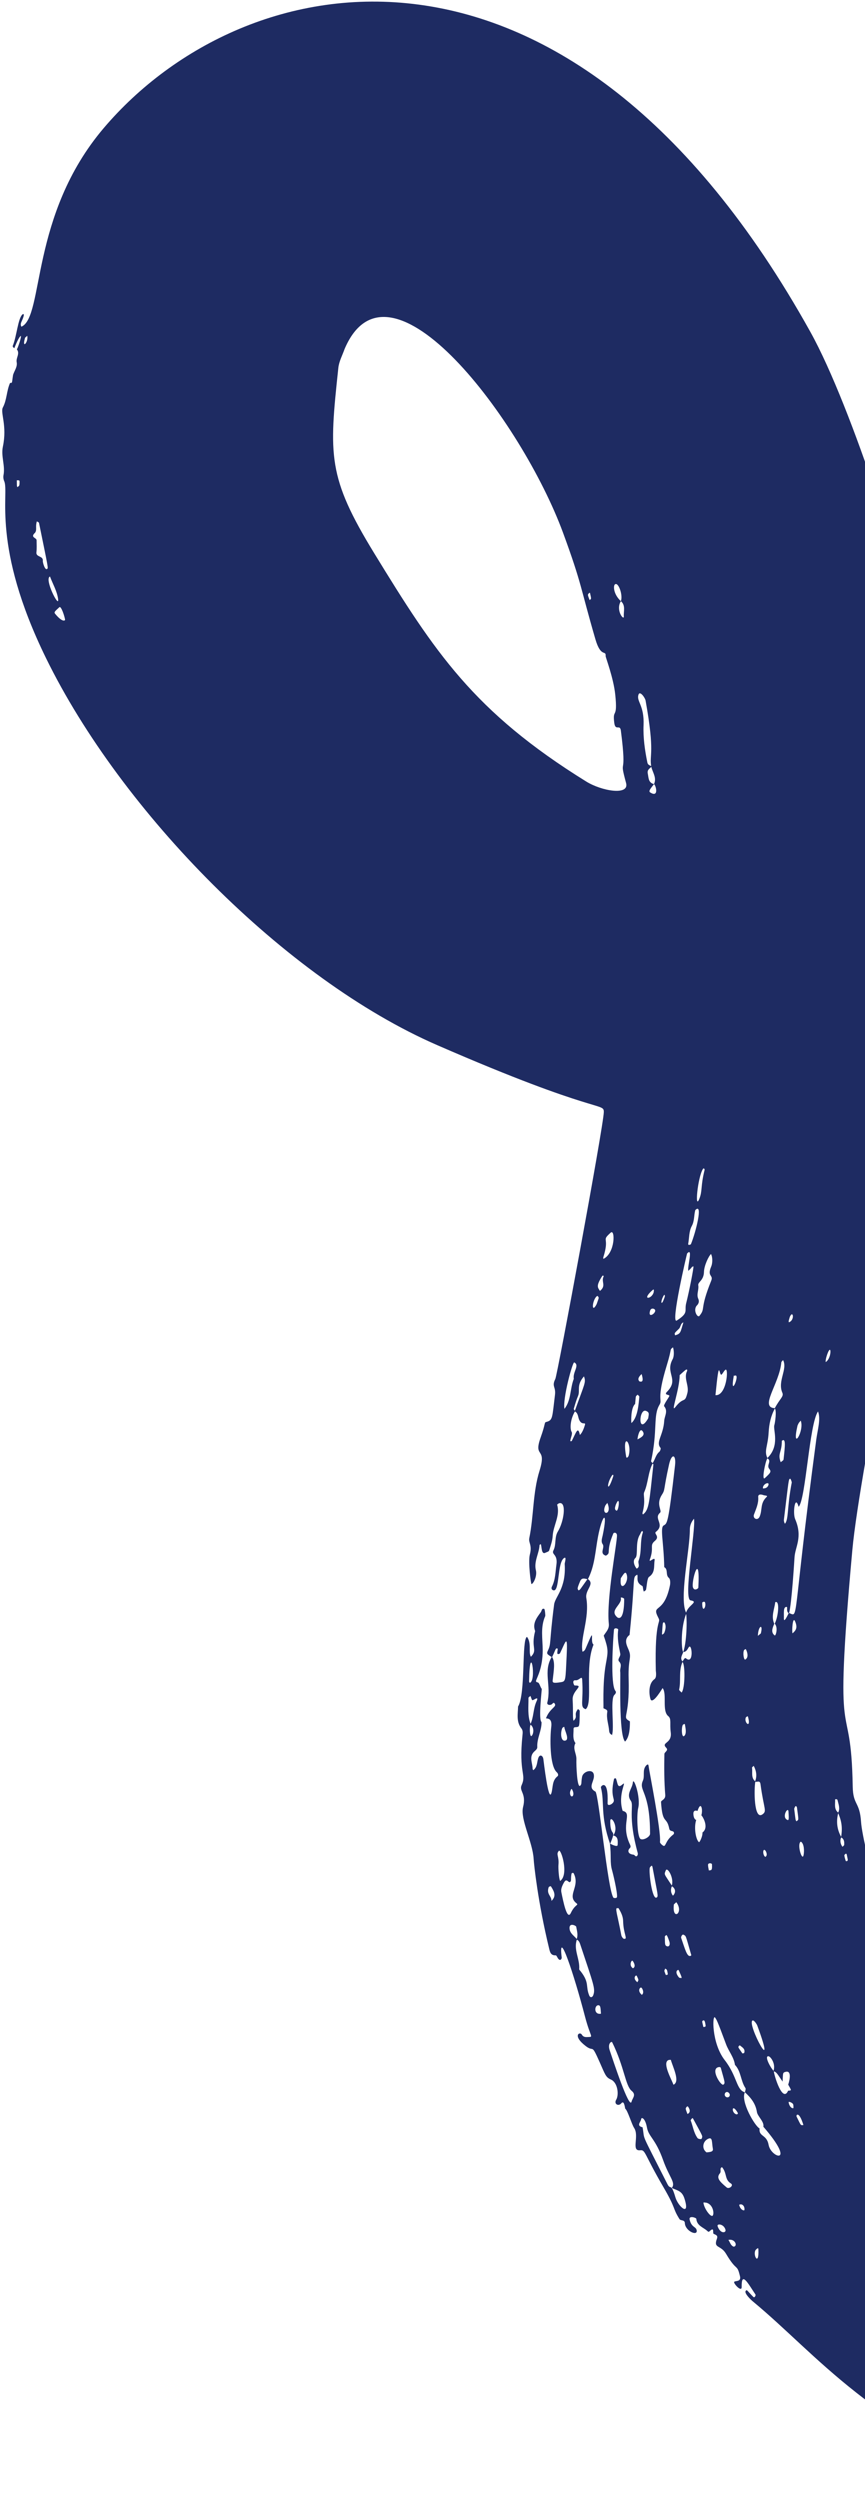 <svg width="346" height="1000" viewBox="0 0 346 1000" fill="none" xmlns="http://www.w3.org/2000/svg">
<path d="M218.371 687.311C219.988 683.083 222.847 682.801 221.857 681.367C221.366 680.652 221.033 681.544 220.61 681.753C219.689 682.207 218.721 681.784 218.915 681.018C220.664 674.119 217.098 668.549 220.757 662.63C222.221 664.704 221.465 668.366 221.07 672.083C220.96 673.086 221.35 673.326 224.406 672.827C226.378 672.503 226.168 672.107 226.662 662.288C227.12 653.108 226.279 656.581 223.99 661.29C223.913 661.451 222.886 661.976 222.919 661.113C222.937 660.514 223.166 659.435 223.045 659.403C222.178 659.129 222.469 659.375 220.828 662.852C218.812 661.665 218.566 661.447 219.113 660.298C220.59 657.215 219.595 657.571 221.645 641.754C222.057 638.594 226.521 635.34 225.877 625.527C225.849 625.131 226.744 622.499 225.677 623.142C222.825 624.862 223.953 636.793 221.349 636.093C220.545 635.874 220.492 635.148 220.752 634.64C222.185 631.848 222.157 628.774 222.577 625.78C223.159 621.544 220.472 621.898 221.378 620.118C222.592 617.735 221.69 614.913 223.163 612.531C225.511 608.743 226.75 600.668 223.775 601.229C223.429 601.297 222.83 601.741 222.863 601.87C224.149 606.287 221.31 610.122 221.077 614.33C220.973 616.309 220.26 618.275 219.651 620.198C219.516 620.614 218.654 620.813 218.119 621.081C216.437 621.931 216.747 618.256 216.285 617.611C216.126 617.737 215.828 617.854 215.821 617.986C215.649 621.4 213.488 624.506 214.359 628.095C214.913 630.368 213.395 633.434 212.606 633.596C212.354 633.645 211.194 624.658 211.935 621.817C212.955 617.937 211.323 617.122 211.717 615.206C213.547 606.29 213.071 597.02 215.818 588.235C218.871 578.461 213.193 583.5 216.275 574.903C218.294 569.273 217.648 568.975 218.47 568.759C221.19 568.072 220.841 567.108 221.986 557.964C222.416 554.532 220.567 554.676 222.135 551.535C222.948 549.909 241.381 450.544 241.519 444.881C241.622 440.802 239.448 446.156 174.867 418.022C114.169 391.583 48.535 324.815 18.403 263.229C-3.637 218.189 3.844 197.259 1.674 192.425C1.359 191.726 1.252 190.805 1.4 190.057C2.141 186.225 0.33 182.513 1.155 178.619C2.934 170.193 0.046 165.05 1.139 162.982C2.779 159.9 2.608 156.294 4.029 153.159C5.067 153.255 4.717 152.964 5.233 149.924C5.767 148.25 7.031 146.696 6.67 144.86C6.323 143.107 8.103 141.422 6.728 139.712C6.823 139.945 8.575 135.233 8.361 134.316C7.284 134.984 5.781 139.26 5.715 139.281C5.622 139.203 4.939 138.717 5.093 138.348C6.724 134.433 7.179 127.178 9.05 125.714C9.438 125.404 9.584 125.84 9.511 126.176C9.075 128.353 7.775 129.256 8.561 130.672C17.7 126.747 11.845 86.131 41.493 51.227C97.836 -15.121 227.386 -41.208 324.121 132.699C341.215 163.427 363.716 236.492 364.008 246.389C364.095 249.228 364.091 246.375 369.725 283.134C376.999 330.572 373.166 311.582 376.077 330.708C376.547 333.803 406.425 329.582 417.036 326.81C461.253 315.235 507.12 291.317 544.434 270.289C564.879 258.785 669.17 162.443 669.267 162.349C670.012 161.6 670.071 162.52 670.263 163.005C670.974 164.784 671.137 162.155 674.241 160.27C675.119 159.731 675.997 159.933 676.146 161.353C676.308 162.904 677.827 162.006 678.168 162.966C678.522 163.961 679.614 166.005 680.398 165.302C683.251 162.773 685.219 165.644 687.483 166.491C687.773 166.603 687.844 167.586 687.836 168.16C687.815 171.05 690.92 167.914 694.597 172.827C697.695 176.959 703.219 176.814 707.76 182.029C709.199 183.679 712.874 183.332 716.262 188.567C717.011 189.727 718.321 190.022 719.321 190.738C720.175 191.344 720.397 192.842 720.899 193.947C721.565 195.419 721.981 192.78 723.866 194.076C745.473 208.964 741.805 209.362 744.452 210.445C753.785 214.248 747.2 214.884 756.606 218.746C759.514 219.938 757.939 221.709 759.784 222.776C761.55 223.801 761.686 224.86 755.088 234.784C713.681 297.032 700.213 304.72 682.867 323.678C640.096 370.429 609.546 384.897 601.116 391.554C590.715 399.778 468.472 450.252 399.874 457.523C369.601 460.731 370.47 454.236 368.984 464.75C368.082 471.116 343.892 587.391 340.934 620.021C333.123 706.178 340.414 674.921 341.089 714.602C341.217 722.167 343.898 720.511 344.427 728.753C344.74 733.728 348.61 749.95 350.22 752.249C351.836 754.56 351.64 760.825 352.808 762.13C354.963 764.53 354.817 767.812 356.368 770.393C358.002 773.097 356.836 775.134 357.744 776.187C359.979 778.765 366.364 795.323 366.919 796.623C367.977 799.116 370.721 802.898 371.542 805.175C376.648 819.447 387.388 828.093 394.832 839.063C421.838 878.833 471.771 911.322 467.667 913.436C466.406 914.085 464.928 914.423 465.565 916.451C466.432 919.239 460.496 917.372 460.637 919.088C461.083 924.782 461.589 926.823 458.869 926.816C456.572 926.812 459.44 930.618 456.859 930.833C455.774 930.92 454.798 930.976 454.516 932.206C453.955 934.592 450.971 935.728 451.269 938.568C451.348 939.303 446.787 939.444 448.597 942.972C448.78 943.318 448.976 944.026 448.854 944.11C444.329 947.281 450.991 952.811 440.457 953.343C439.829 953.37 438.382 952.295 438.581 952.003C439.75 950.352 441.331 950.76 440.786 949.782C439.439 947.381 437.217 950.914 435.54 950.437C435.565 950.977 435.382 951.738 435.66 952.018C439.884 956.147 441.322 955.283 440.92 958.602C440.2 964.485 437.056 962.866 436.752 967.497C436.651 969.054 435.705 970.586 434.022 971.3C432.455 971.967 432.813 974.687 430.462 974.603C429.78 974.579 427.849 980.111 427.925 981.222C428.037 982.915 426.233 981.566 425.809 982.468C424.982 984.223 424.298 986.095 422.854 987.574C421.608 988.856 422.021 993.891 419.819 993.427C418.704 993.193 418.137 991.252 418.093 990.55C417.964 988.599 416.395 989.823 416.006 989.95C415.351 990.159 415.066 991.513 414.035 990.593C413.15 989.809 411.888 989.236 412.533 987.665C413.022 986.491 412.472 985.386 413.001 984.855C413.698 984.154 417.255 984.99 416.258 982.697C415.468 980.875 413.614 981.354 412.758 982.115C410.552 984.085 403.772 984.034 405.945 980.711C406.133 980.423 406.136 980.001 406.218 979.64C403.54 979.767 405.438 979.296 402.345 982.495C401.94 982.914 401.759 983.185 402.308 983.414C404.963 984.501 406.304 987.515 409.278 988.158C409.597 988.223 409.829 988.705 410.095 988.989C407.37 989.183 407.18 988.044 405.608 988.632C404.618 988.999 404.3 989.416 405.035 990.329C405.64 991.072 406.085 992.057 407.407 991.77C407.914 991.663 408.873 991.831 409.018 992.152C410.798 996.053 414.531 990.973 414.967 993.967C415.564 998.097 419.94 994.084 418.792 997.737C418.284 999.374 417.329 999.217 415.919 998.63C346.839 969.959 327.429 942.273 301.135 920.51C300.24 919.772 297.537 917.162 298.301 916.276C298.839 915.653 298.779 916.168 301.3 918.682C301.89 919.275 302.362 918.027 302.198 917.775C299.177 913.251 296.549 908.246 296.673 914.712C296.709 916.933 293.656 913.686 293.642 912.843C293.631 912.038 296.601 912.968 296 910.464C294.722 905.174 294.885 909.007 290.406 901.449C288.254 897.817 285.283 899.43 286.763 895.462C287.254 894.145 286.411 893.929 285.469 893.488C284.922 893.231 285.966 890.402 283.807 892.468C283.407 892.85 283.193 892.578 282.816 892.238C281.21 890.827 278.756 890.229 278.529 887.495C278.491 886.988 275.466 886.074 275.844 887.753C276.593 891.08 278.507 890.481 278.693 892.205C278.94 894.475 274.068 892.339 273.939 889.184C273.881 887.754 272.26 888.321 271.795 887.588C268.814 882.831 270.7 883.915 265.22 874.534C257.58 861.449 258.224 859.811 256.083 860.055C252.286 860.486 255.829 854.431 253.648 851.124C252.675 849.65 251.045 844.049 250.086 843.418C249.843 842.2 249.542 840.062 248.518 841.272C247.361 842.639 245.456 841.556 246.484 839.828C247.666 837.845 247.092 832.944 244.359 831.767C242.263 830.865 242.054 829.728 239.862 824.808C236.358 816.963 237.767 821.017 234.34 818.414C228.766 814.175 231.927 812.43 232.725 813.793C233.366 814.888 234.3 814.815 235.292 814.766C237.523 814.675 236.175 814.932 233.971 806.463C229.524 789.432 223.172 770.509 224.695 783.037C224.728 783.282 224.25 784.566 223.337 783.502C222.943 783.039 222.601 782.059 222.293 782.084C220.303 782.218 219.982 780.727 219.671 779.441C215.147 760.818 213.58 745.671 213.457 743.52C213.07 736.761 208.016 727.558 209.221 722.82C210.636 717.276 207.54 716.419 208.646 714.019C210.675 709.587 207.407 709.42 208.984 694.138C209.091 693.075 209.223 692.157 208.535 691.292C206.449 688.632 207.154 685.555 207.225 682.57C210.336 677.481 208.588 655.45 210.811 654.71C212.73 657.33 211.263 660.782 212.36 662.675C215.191 659.781 212.258 659.271 214.056 652.393C212.909 649.305 214.669 647.091 216.318 644.841C216.715 644.304 216.669 643.167 217.697 643.518C217.949 643.604 218.199 646.145 218.097 646.391C216.092 650.833 217.088 655.553 217.085 660.108C217.076 667.125 214.85 670.849 214.456 672.119C214.181 672.987 215.167 672.791 215.432 673.123C215.986 673.826 216.154 674.83 216.711 675.525C216.786 675.623 215.295 687.859 216.62 688.787C216.7 692.22 214.713 695.302 214.915 698.766C214.965 699.616 214.178 700.097 213.6 700.675C211.541 702.754 213.047 705.211 213.045 707.502C213.045 707.686 213.221 707.865 213.312 708.038C214.943 706.849 214.741 704.886 215.289 703.247C215.871 701.505 217.12 702.132 217.34 703.543C217.48 704.429 219.385 721.422 220.593 717.091C221.227 714.831 220.784 712.201 223.006 710.469C223.493 710.084 223.187 709.273 222.721 708.867C219.776 706.262 220 694.712 220.493 690.805C220.943 687.256 219.146 687.412 218.386 687.298L218.371 687.311ZM374.023 969.316C374.284 971.736 376.797 971.156 378.025 972.294C378.11 972.367 378.412 972.243 378.585 972.151C379.61 971.606 375.089 969.828 374.994 969.779C373.501 969.022 373.742 970.037 374.238 968.269C374.609 966.941 372.576 966.094 372.187 967.559C371.871 968.756 372.971 968.955 374.015 969.313L374.023 969.316ZM280.518 726.132C281.262 723.977 280.414 719.964 279.002 724.345C278.027 723.938 277.367 724.367 277.36 725.307C277.347 727.739 278.559 728.041 278.494 727.918C277.409 731.193 278.468 736.084 279.602 736.826C279.819 736.974 281.084 734.564 280.99 732.964C284.049 730.656 280.354 725.486 280.526 726.136L280.518 726.132ZM244.03 737.537C239.995 725.888 241.933 720.985 240.361 714.946C240.205 714.351 243.437 711.095 243.036 721.223C242.985 722.454 244.347 721.817 244.788 721.452C246.88 719.685 243.737 719.541 245.611 711.557C245.657 711.355 246.28 711.037 246.453 711.523C247.109 713.434 247.021 715.468 248.932 713.769C251.126 711.804 246.907 717.404 249.064 724.303C253.178 725.256 248.141 729.542 251.916 737.588C252.168 738.116 252.471 738.705 251.91 739.242C250.983 740.127 251.08 741.602 253.429 741.83C253.918 741.879 254.192 742.908 254.862 742.292C255.095 742.081 255.195 741.516 255.101 741.188C250.949 726.08 253.735 722.233 252.305 720.241C250.367 717.527 252.906 715.406 253.131 712.996C253.378 710.325 256.373 718.883 255.28 723.214C254.654 725.708 254.847 734.803 256.249 735.57C257.354 736.174 260.024 734.706 260.023 733.463C260.016 716.164 255.307 716.407 257.162 712.21C257.972 710.381 256.926 708.135 258.287 706.371C258.729 705.794 259.325 705.426 259.414 706.205C259.66 708.339 264.488 732.329 263.996 736.718C263.949 737.131 264.571 737.738 265.012 738.065C266.506 739.189 265.741 736.501 269.316 733.763C269.751 733.434 269.753 732.597 268.905 732.416C268.287 732.284 267.842 732.128 267.698 731.413C266.65 726.238 265.003 730.03 264.411 720.807C264.356 719.994 266.273 719.917 266.097 717.869C265.668 712.712 265.643 706.701 265.759 701.529C265.775 700.775 267.527 700.148 266.504 699.095C264.25 696.769 268.906 697.554 268.291 692.867C267.831 689.353 268.665 687.514 267.291 686.402C264.699 684.311 266.884 677.382 265.034 675.196C264.941 675.282 261.4 681.424 260.319 679.886C259.993 679.422 258.712 673.861 261.776 671.632C262.793 670.901 262.334 668.494 262.324 668.24C261.811 647.079 264.527 649.357 263.377 647.153C260.306 641.27 265.573 646.085 267.993 634.043C268.18 633.11 268.133 631.607 267.559 631.137C266.096 629.94 267.383 627.751 265.695 626.816C265.516 616.995 263.937 611.041 265.461 610.154C266.885 609.322 267.306 609.767 270.014 586.115C270.516 581.702 268.656 581.11 267.621 585.763C265.245 596.407 266.194 595.628 264.695 597.979C262.277 601.797 264.983 604.215 263.999 605.076C261.279 607.448 266.167 609.706 262.356 612.712C261.426 613.442 264.099 614.508 261.98 616.292C259.654 618.251 261.748 618.719 259.961 623.724C259.319 625.517 262.135 622.222 261.842 624.103C261.486 626.411 262.162 629.013 259.619 630.708C258.808 631.246 258.717 634.743 258.399 635.853C258.308 636.162 257.832 636.358 257.526 636.607C257.047 635.357 257.286 634.551 256.893 634.34C254.08 632.849 255.38 630.839 254.896 629.828C252.796 631.014 254.26 630.247 251.829 653.927C249.654 655.544 250.477 657.679 251.258 659.429C252.962 663.26 251.193 662.725 251.452 671.385C251.952 687.706 248.488 686.416 251.964 688.51C251.982 690.983 251.864 694.728 250.029 696.593C247.4 693.966 248.279 669.649 248.096 668.725C247.829 667.381 248.971 665.979 247.714 664.656C246.702 663.598 248.349 662.647 248.097 661.406C247.477 658.277 246.822 655.115 247.281 651.868C247.351 651.329 245.682 650.856 245.581 651.93C245.264 655.323 244.005 673.742 246.186 676.356C246.637 676.891 246.164 677.541 245.731 677.957C243.999 679.644 245.862 691.611 244.767 694.053C245.503 693.811 243.794 694.216 243.647 692.238C243.463 689.725 242.458 687.313 242.917 684.711C243.073 683.804 241.989 683.612 241.342 683.227C241.57 683.88 240.866 673.609 242.343 665.518C243.271 660.474 243.4 659.795 241.49 654.222C242.366 652.719 243.764 651.626 243.526 649.427C242.474 639.58 246.939 616.651 246.786 614.064C246.717 612.889 245.54 612.851 245.321 613.376C242.155 620.975 244.676 620.928 242.349 622.241C239.579 621.385 242.071 619.052 241.061 617.62C240.317 616.568 240.823 615.306 241.079 614.093C243.261 603.638 240.901 605.679 239.196 614.686C238.111 620.407 237.926 626.368 235.133 631.686C233.978 631.455 232.719 630.854 232.052 632.454C230.632 635.839 231.066 635.375 231.38 636.122C232.13 635.799 231.643 636.299 235.056 631.5C238.173 633.579 233.976 635.779 234.531 639.178C235.878 647.396 231.984 655.057 232.987 660.638C233.848 660.418 234.116 659.683 234.415 658.989C238.465 649.36 235.754 656.744 237.423 657.796C233.744 666.809 237.305 681.256 234.28 683.645C231.774 682.803 233.47 680.832 232.869 671.77C232.75 670.025 231.643 672.242 230.223 672.073C228.621 671.878 229.562 674.167 229.892 674.16C233.939 674.074 228.843 676.054 229.059 679.852C229.327 684.634 228.995 687.163 229.425 688.277C231.419 686.286 229.212 686.088 231.208 683.559C231.452 683.805 231.895 684.057 231.9 684.3C231.838 690.727 231.781 690.588 230.716 690.789C230.154 690.892 229.39 690.67 229.418 691.596C229.468 693.553 228.912 695.604 230.298 697.356L230.223 697.142C228.929 699.348 230.644 701.42 230.565 703.641C230.467 706.162 230.846 715.71 232.15 714.173C232.806 713.406 232.362 713.25 232.828 710.699C233.226 708.544 236.851 707.416 237.465 709.521C238.262 712.203 234.699 714.773 238.156 716.589C239.474 717.283 243.108 756.232 245.378 759.027C245.543 759.23 246.741 759.335 246.806 758.717C247.022 756.813 245.078 748.896 244.874 748.232C243.874 744.975 244.594 742.232 243.96 737.383C244.325 737.545 246.972 738.995 247.053 737.969C247.225 735.71 247.019 734.565 245.297 734.126C247.831 730.771 244.091 725.524 244.1 728.504C244.12 735.427 246.861 730.743 244.031 737.557L244.03 737.537ZM315.28 833.814C316.012 831.596 316.566 828.119 314.306 828.67C312.987 828.997 313.243 829.19 313.038 832.591C310.922 829.543 310.694 828.774 309.354 828.436C310.459 825.507 308.179 822.39 307.294 822.435C305.695 822.511 308.355 827.279 309.513 828.377C309.632 830.055 313.023 841.33 315.246 836.227C316.886 836.169 316.5 836.056 315.28 833.814ZM248.358 240.457C249.274 237.959 247.274 232.532 245.938 233.776C245.264 234.401 245.396 237.73 248.358 240.457C246.101 244.072 249.646 248.448 249.524 246.548C249.389 244.47 250.33 242.165 248.358 240.457ZM268.639 754.408C269.83 751.389 266.955 746.493 266.31 748.131C265.587 749.959 265.56 749.263 268.833 754.335C268.19 755.579 268.22 757.007 269.18 758.236C270.671 756.69 269.962 755.114 268.643 754.4L268.639 754.408ZM336.438 734.882C337.031 731.103 336.715 728.516 335.23 725.085C336.149 723.339 335.394 721.667 334.999 719.981C334.882 719.479 334.04 719.629 334.045 719.756C334.135 721.595 333.509 723.626 335.322 725.046C334.414 728.472 334.762 731.747 336.542 734.839C335.873 736.053 336.148 737.563 336.984 738.673C337.225 738.417 337.655 738.172 337.675 737.892C337.765 736.706 337.662 735.546 336.426 734.887L336.438 734.882ZM261.598 313.631C262.806 311.033 260.985 308.916 260.495 306.583C259.66 301.545 262.079 301.581 258.235 280.217C258.029 279.071 255.976 276.174 255.411 277.807C254.453 280.567 257.761 281.955 257.426 290.03C257.222 295.069 257.94 300.087 258.956 305.037C259.153 305.995 260.008 306.159 260.694 306.522C260.016 307.386 258.78 307.766 259.111 309.397C259.476 311.176 259.318 313.056 261.598 313.631C260.464 315.152 259.229 316.409 260.065 316.941C263.555 319.185 262.502 314.325 261.598 313.631ZM309.895 649.424C311.231 646.725 311.828 641.253 310.609 640.784C310.461 640.722 310.116 640.79 310.11 640.826C309.742 643.697 308.367 646.533 309.719 649.476C308.914 651.269 308.309 652.952 309.883 654.138C310.278 654.437 311.354 651.024 309.887 649.42L309.895 649.424ZM713.927 207.655C712.07 207.517 711.443 210.405 711.113 212.213C710.963 213.036 713.174 209.576 713.853 207.509C714.541 207.612 715.019 207.272 715.319 206.713C719.613 198.833 720.001 199.958 720.558 196.521C719.046 197.769 714.977 203.749 713.922 207.643L713.927 207.655ZM273.065 664.626C271.382 668.181 272.47 672.102 271.659 675.78C271.585 676.096 272.288 676.581 272.638 676.987C274.088 675.308 274.118 665.401 272.918 664.68C273.348 664.108 273.867 662.841 274.391 663.29C277.664 666.08 276.788 656.662 275.44 658.951C274.944 659.794 274.491 660.742 273.299 660.765C274.972 655.895 274.77 645.737 274.372 645.331C275.028 641.954 279.77 640.733 276.215 640.099C273.269 639.574 278.329 611.962 277.606 607.442C276.378 608.866 275.936 610.387 275.943 611.757C275.968 620.031 271.485 639.977 274.566 645.257C272.122 651.144 272.564 660.15 273.302 660.756C272.903 662.015 271.85 663.272 273.069 664.617L273.065 664.626ZM212.118 689.733C213.543 686.821 213.223 683.481 214.618 680.479C215.603 678.347 213.902 679.728 213.25 679.976C212.679 680.191 212.781 679.81 212.177 678.326C211.901 678.596 211.386 678.863 211.389 679.133C211.436 682.668 210.936 686.245 212.293 689.661C211.66 690.948 211.945 694.697 212.548 694.381C213.275 694 214.041 691.121 212.11 689.729L212.118 689.733ZM230.041 564.422C227.885 568.05 228.039 571.764 228.636 572.687C229.104 573.412 228.329 574.948 228.142 576.112C228.042 576.745 228.667 576.446 228.779 576.223C230.444 572.92 231.197 570.258 231.955 573.935C233.06 572.99 233.797 570.552 233.964 569.967C234.357 568.561 232.893 570.252 231.752 568.072C231.125 566.877 231.37 565.226 229.87 564.485C233.949 553.058 234.473 552.978 233.587 550.509C230.44 554.138 232.149 556.199 231.225 558.347C230.518 559.998 230.024 561.737 229.517 563.462C229.443 563.71 229.856 564.104 230.041 564.422ZM305.343 850.62C305.779 848.674 303.02 846.475 302.768 844.771C302.259 841.4 300.352 839.026 297.971 836.868C298.067 836.292 298.416 835.522 298.169 835.169C296.242 832.315 296.461 828.486 293.979 825.901C293.566 822.83 291.466 820.482 290.43 817.681C286.688 807.57 286.669 807.985 286.087 807.05C284.898 805.148 284.526 817.099 289.887 823.994C294.965 830.531 294.467 835.928 297.959 836.873C296.123 840.519 302.044 850.527 303.835 851.331C303.42 854.702 306.693 853.658 307.44 857.87C308.393 863.246 318.842 866.242 305.339 850.629L305.343 850.62ZM302.137 712.528C301.574 715.587 301.521 728.296 305.028 725.674C306.869 724.304 305.559 723.729 304.197 713.608C303.956 711.832 302.672 713.02 301.997 712.585C302.893 710.435 302.55 708.327 301.483 706.294C301.25 706.553 300.784 706.84 300.81 707.054C301.093 708.915 300.308 711.053 302.133 712.536L302.137 712.528ZM306.861 583.268C312.106 578.278 309.176 571.895 309.724 570.072C310.055 568.977 310.734 564.069 309.893 563.295C311.974 559.318 313.618 558.626 312.932 557.04C310.923 552.398 315.136 547.643 313.23 543.998C312.984 544.31 312.563 544.607 312.533 544.931C311.716 553.634 303.58 563.024 310.017 563.25C308.337 566.268 307.642 569.551 307.457 572.951C307.155 578.546 305.528 580.304 306.986 583.223C306.025 584.72 304.617 592.416 305.925 591.217C308.209 589.107 308.643 588.642 307.688 587.493C306.455 585.997 308.912 584.257 306.861 583.268ZM230.795 775.669C229.28 779.767 232.012 783.553 231.682 787.577C231.66 787.885 232.09 788.238 232.331 788.559C235.871 793.155 234.159 794.445 235.705 798.171C236.114 799.15 236.96 798.944 237.296 798.044C238.231 795.477 237.537 794.051 232.062 777.593C231.811 776.834 231.449 776.086 230.606 775.754C231.351 774.013 230.78 772.311 230.472 770.604C230.408 770.25 227.565 768.785 227.827 771.457C228.023 773.435 229.766 774.306 230.797 775.689L230.795 775.669ZM268.718 875.143C270.403 872.947 267.734 871.016 265.232 863.954C262.207 855.423 259.457 854.681 258.791 850.994C258.117 847.256 256.587 846.609 256.465 847.617C256.328 848.755 254.375 850.233 257.034 850.869C258.086 856.701 255.748 851.44 266.98 873.611C268.264 876.139 268.381 872.788 270.173 878.899C271.233 882.519 276.115 886.894 273.846 879.573C272.862 876.37 271.299 876.267 268.709 875.14L268.718 875.143ZM260.932 585.355C262.049 583.923 262.223 581.935 263.722 580.691C264.091 580.383 264.415 579.352 264.207 579.112C262.197 576.733 265.31 574.226 265.69 568.259C265.812 566.374 267.311 564.437 265.66 562.468C265.256 561.982 267.597 558.903 267.744 558.367C267.925 557.701 265.374 558.121 266.789 556.688C271.83 551.585 265.91 549.378 269.064 543.633C269.715 542.44 269.616 540.068 269.193 538.891C267.692 540.114 268.953 538.82 266.752 545.973C262.336 560.332 265.169 559.605 263.796 561.884C261.159 566.275 263.15 571.929 260.44 584.389C260.385 584.636 260.852 584.994 261.083 585.293C259.194 588.926 259.308 593.154 257.676 596.865C257.155 598.044 258.4 599.998 256.976 605.193C256.927 605.355 257.097 605.571 257.162 605.761C259.734 603.906 259.712 600.612 261.365 585.747C261.377 585.627 261.084 585.476 260.939 585.339L260.932 585.355ZM315.591 645.335C314.303 644.548 315.157 642.775 314.684 642.732C313.246 642.605 313.606 645.018 313.559 647.349C313.521 649.355 315.032 646.123 315.525 645.124C319.706 646.655 316.557 650.428 326.521 575.704C327.025 571.955 328.378 567.53 327.214 564.551C323.703 569.492 322.304 599.882 319.449 602.67C318.012 597.554 317.027 605.205 318.069 607.623C321.204 614.92 318.011 618.703 317.804 623.009C317.796 623.121 316.67 641.913 315.596 645.346L315.591 645.335ZM137.84 139.586C136.972 142.085 135.612 144.542 135.341 147.107C131.595 182.162 130.953 190.697 149.766 221.409C173.865 260.767 189.444 284.672 234.49 312.591C240.636 316.404 251.803 318.323 250.438 313.218C247.367 301.797 250.984 312.646 248.349 292.238C247.995 289.51 246.15 292.574 245.708 289.134C244.918 283.065 247.18 288.072 246.091 277.756C245.39 271.127 242.231 262.896 242.254 262.424C242.436 259.794 240.368 263.256 238.167 255.703C232.07 234.759 232.825 233.802 225.24 213.152C208.858 168.572 155.727 97.586 137.844 139.578L137.84 139.586ZM274.841 501.373C274.655 501.912 268.112 529.85 270.713 528.179C275.633 525.029 273.69 524.382 274.459 521.313C275.818 515.927 277.506 507.029 277.39 506.499C277.212 505.703 277.788 506.559 276.994 506.642C276.661 506.677 276.954 506.876 275.335 508.291C274.842 506.795 277.369 498.632 274.845 501.365L274.841 501.373ZM278.631 522.29C277.179 524.18 279.048 527.222 279.764 526.336C282.403 523.073 279.677 524.142 284.495 512.233C285.455 509.86 282.713 510.692 284.483 506.585C284.988 505.418 285.158 503.071 284.409 501.565C283.416 502.471 281.654 506.215 281.586 508.758C281.489 512.291 279.068 512.698 279.313 514.119C279.623 515.914 278.494 517.678 279.31 519.482C279.761 520.479 279.548 521.45 278.631 522.29ZM252.632 840.588C252.977 839.182 254.612 837.889 252.673 836.31C250.109 834.221 249.808 826.863 244.858 816.835C244.627 816.373 242.947 817.311 243.886 820.09C245.105 823.699 251.773 844.102 252.632 840.588ZM225.608 752.936C224.752 754.458 224.296 755.645 224.547 756.867C225.263 760.343 226.814 768.347 228.328 765.155C229.965 761.686 231.607 762.062 230.598 761.276C226.51 758.089 232.213 754.677 229.489 749.324C229.263 748.874 228.649 749.215 228.619 749.404C228.266 751.29 228.525 751.937 228.321 752.381C227.577 753.959 226.808 750.701 225.616 752.94L225.608 752.936ZM391.137 977.902C388.002 976.653 384.475 975.954 382.853 972.389C382.787 972.246 381.779 972.404 381.291 972.605C377.813 974.073 384.255 976.344 391.744 979.378C393.249 981.815 396.254 981.623 398.288 983.135C399.639 984.141 401.126 981.91 400.249 980.784C396.712 976.228 396.308 976.483 395.497 976.858C394.393 977.361 395.165 977.933 395.92 979.076C394.69 979.719 395.755 979.749 391.137 977.902ZM14.078 213.032C11.871 215.001 14.64 215.028 14.636 216.077C14.636 217.694 14.755 219.324 14.57 220.922C14.338 222.934 17.364 222.25 17.129 224.338C17.05 224.989 18.041 228.359 18.9 227.522C19.307 227.124 19.343 227.428 15.603 209.141C15.554 208.889 15.041 208.733 14.741 208.531C14.061 210.809 14.88 211.729 14.069 213.028L14.078 213.032ZM271.873 550.004C271.825 555.868 268.115 565.417 270.105 562.857C273.633 558.317 273.834 561.666 274.968 557.12C275.713 554.156 273.349 551.264 274.863 548.322C274.933 548.178 274.821 547.939 274.799 547.737C274.067 547.971 274.65 547.54 271.873 550.004ZM225.782 563.514C228.515 559.982 227.942 555.631 229.514 551.489C229.017 548.826 231.965 546.068 229.706 544.934C229.038 544.598 224.984 559.589 225.791 563.517L225.782 563.514ZM290.157 547.887C289.553 548.367 289.317 549.049 288.715 549.732C287.561 551.023 287.835 541.294 286.187 558.039C290.694 558.396 291.554 546.774 290.157 547.887ZM313.982 609.464C315.522 607.64 314.777 602.871 316.697 593C316.752 592.705 316.241 591.394 316.073 591.449C315.399 591.66 315.571 591.385 313.559 607.872C313.518 608.202 313.608 608.885 313.982 609.464ZM278.126 484C277.553 485.977 277.832 488.308 276.74 490.328C275.55 492.538 275.726 495.048 275.295 497.421C275.13 498.325 276.307 497.785 276.369 497.637C278.267 493.083 281.368 480.815 278.13 483.992L278.126 484ZM241.347 503.538C246.16 501.2 246.1 491.371 244.274 493.027C240.277 496.64 244.018 494.404 241.323 502.902C241.268 503.081 241.339 503.303 241.355 503.541L241.347 503.538ZM269.397 833.851C272.137 832.585 269.167 826.878 268.335 823.912C268.314 823.846 267.583 823.868 267.276 824.029C264.93 825.248 268.572 831.629 269.397 833.851ZM305.481 598.053C304.118 597.514 303.206 597.741 303.29 598.787C303.488 601.335 302.427 603.513 301.594 605.766C300.991 607.373 303.105 608.466 303.892 606.531C305.016 603.763 303.984 601.301 306.644 598.75C307.271 598.144 306.05 598.213 305.481 598.053ZM256.027 613.725C253.981 616.696 255.357 622.075 254.168 623.149C252.53 624.634 254.58 627.472 254.703 627.407C256.223 626.645 255.068 625.239 255.439 624.257C256.82 620.595 255.879 616.62 257.137 612.955C257.178 612.856 257.018 611.326 256.019 613.722L256.027 613.725ZM223.559 740.285C222.266 741.701 223.706 742.378 223.386 745.895C223.274 747.11 223.543 751.45 224.058 752.339C227.685 749.844 224.399 739.354 223.551 740.281L223.559 740.285ZM259.909 747.034C259.455 748.838 260.874 760.023 262.641 758.968C263.46 758.481 263.065 757.951 261.004 746.806C260.828 745.866 260.441 746.264 259.901 747.03L259.909 747.034ZM288.817 866.8C287.627 867.325 288.681 868.419 287.953 869.29C286.507 871.028 287.623 872.389 290.672 874.931C291.622 875.721 293.643 874.127 292.333 873.321C289.767 871.722 290.896 869.313 288.814 866.808L288.817 866.8ZM254.047 561.549C252.191 563.231 252.49 568.932 252.555 569.19C255.248 566.884 255.473 560.987 255.73 558.687C255.76 558.429 255.296 558.111 255.061 557.821C254.177 558.743 254.413 557.714 254.055 561.552L254.047 561.549ZM247.009 646.978C249.406 648.199 249.685 642.267 249.675 639.566C249.671 639.16 248.234 638.706 248.329 639.101C248.972 641.854 243.434 644.063 247.013 646.97L247.009 646.978ZM302.892 810.123C302.711 809.633 301.576 807.879 301.017 808.157C298.578 809.394 311.235 832.716 302.892 810.123ZM248.546 774.119C248.614 774.484 249.145 775.428 249.602 775.484C251.297 775.689 249.345 773.585 249.249 768.344C249.22 766.522 248.392 764.838 247.428 763.271C246.998 762.572 247.76 763.4 246.963 763.212C245.822 762.948 247.057 766.102 248.537 774.115L248.546 774.119ZM279.699 479.58C281.061 476.266 280.15 474.712 281.846 467.917C281.88 467.767 281.585 466.883 281.123 467.644C279.082 471.041 277.801 484.182 279.699 479.58ZM277.182 634.916C277.714 636.524 279.319 635.373 279.336 635.033C280.147 619.49 276.425 632.645 277.182 634.916ZM276.114 782.342C276.275 782.303 276.548 782.108 276.524 782.05C274.078 773.538 274.506 774.497 273.348 773.812C272.987 773.594 272.288 774.603 272.481 775.155C274.02 779.61 274.793 782.648 276.114 782.342ZM282.633 860.91C283.877 860.764 285.38 860.735 285.151 859.484C284.654 856.754 285.105 854.631 283.267 855.463C281.051 856.466 280.605 859.497 282.636 860.902L282.633 860.91ZM276.254 848.053C277.15 850.314 277.447 852.971 279.011 855.173C279.284 855.556 280.548 855.756 280.66 855.417C281.073 854.173 281.391 855.095 277.192 847.327C276.932 846.843 276.317 847.973 276.251 848.061L276.254 848.053ZM23.242 239.588C22.798 236.36 21.098 233.581 19.998 230.59C17.548 231.505 23.827 243.771 23.242 239.588ZM676.618 171.325C676.455 171.44 676.206 171.529 676.133 171.682C673.323 177.801 670.317 179.89 670.693 182.358C671.007 182.181 677.807 174.382 676.61 171.322L676.618 171.325ZM287.851 826.757C283.611 826.936 288.403 834.528 289.364 833.792C290.148 833.204 289.936 832.904 288.294 827.009C288.266 826.892 288 826.838 287.851 826.757ZM312.742 576.289C312.718 581.172 310.965 581.269 312.284 584.843C312.686 584.481 313.383 584.146 313.424 583.748C314.062 578.062 314.355 575.026 312.742 576.289ZM396.947 971.116C396.513 970.935 396.104 971.477 396.358 971.631C397.972 972.65 398.835 974.965 401.287 974.552C401.732 974.477 412.873 977.406 396.947 971.116ZM26.031 247.878C25.868 246.606 24.461 242.225 23.753 242.864C21.872 244.584 21.528 244.855 22.063 245.511C25.059 249.148 26.063 248.17 26.027 247.886L26.031 247.878ZM259.275 567.31C259.502 565.632 259.9 564.931 258.41 564.33C255.519 563.164 255.062 574.463 259.275 567.31ZM387.441 969.62C387.429 970.434 386.745 969.744 387.435 970.166C388.706 970.947 390.02 971.648 391.36 972.312C392.468 972.861 393.483 968.671 389.439 968.912C387.298 969.04 387.702 969.132 387.441 969.62ZM282.558 881.036C281.323 880.907 281.3 880.753 281.459 881.503C281.94 883.812 284.413 887.019 285.092 886.175C285.752 885.353 285.246 881.742 282.561 881.028L282.558 881.036ZM211.878 673.087C214.834 672.412 211.901 655.511 211.629 672.531C211.63 672.714 211.794 672.898 211.878 673.087ZM248.333 631.244C247.575 637.564 251.971 632.924 250.583 629.514C250.08 628.274 249.263 629.889 248.333 631.244ZM319.015 570.168C316.498 581.081 321.897 572.255 320.291 568.215C319.263 569.434 319.637 568.906 319.015 570.168ZM250.471 582.643C250.641 583.619 251.385 582.504 251.434 582.341C253.011 577.008 248.628 572.244 250.471 582.643ZM224.977 691.104C224.129 692.792 224.238 696.43 225.957 696.231C228.078 695.988 225.782 692.056 225.764 690.922C225.756 690.388 225.075 691.029 224.977 691.104ZM352.535 310.073C355.389 308.027 352.57 303.78 351.401 305.777C350.788 306.832 351.509 309.395 352.535 310.073ZM423.738 968.556C424.441 968.714 425.997 968.004 425.792 967.736C424.008 965.413 422.422 967.189 421.123 965.665C420.954 965.47 418.73 967.413 423.734 968.564L423.738 968.556ZM219.499 754.782C218.456 757.68 220.628 758.238 220.591 760.313C222.501 758.499 221.847 756.791 220.424 754.571C220.197 754.216 219.614 754.715 219.499 754.782ZM239.998 516.333C242.632 514.214 240.354 512.639 241.453 510.555C241.503 510.46 241.251 509.816 240.809 510.508C238.342 514.42 239.086 514.942 239.99 516.33L239.998 516.333ZM265.935 774.518C266.036 777.439 265.792 778.233 266.949 778.503C267.527 778.638 268.264 778.002 267.662 776.306C266.601 773.312 266.58 773.871 265.932 774.526L265.935 774.518ZM269.558 761.716C268.733 768.566 273.756 765.122 270.521 760.836C270.243 761.086 269.977 761.332 269.558 761.716ZM317.681 723.474C318.308 728.502 318.156 727.851 318.585 728.483C319.524 727.661 319.523 728.517 318.787 722.99C318.766 722.809 318.287 721.511 317.681 723.474ZM320.341 736.62C318.64 737.472 320.874 744.692 321.428 742.023C321.777 740.33 321.645 737.347 320.341 736.62ZM270.027 534.095C272.377 533.466 272.157 532.816 273.359 528.916C272.159 529.35 272.342 530.755 271.565 531.49C269.382 533.566 269.902 533.196 270.019 534.092L270.027 534.095ZM447.371 932.156C447.656 931.563 452.182 934.97 449.76 931.708C448.664 930.23 446.846 931.129 445.502 930.453C445.387 930.405 445.154 930.597 444.971 930.665C445.404 931.173 444.868 930.844 447.374 932.148L447.371 932.156ZM317.008 653.293C318.362 652.143 319.12 651.062 318.043 648.523C317.035 646.139 316.709 652.648 317.008 653.293ZM240.386 805.428C240.209 803.428 240.327 801.946 239.235 802.049C237.707 802.183 237.493 805.975 240.386 805.428ZM417.926 964.034C411.639 963.514 420.721 968.685 418.694 964.431C418.628 964.288 418.355 964.252 417.926 964.034ZM273.143 689.881C272.477 691.086 272.65 695.31 273.721 694.311C274.824 693.278 274.073 690.625 273.966 689.752C273.905 689.274 273.246 689.818 273.139 689.889L273.143 689.881ZM265.644 653.232C266.924 650.298 265.768 648.824 265.636 648.865C265.046 649.034 265.129 648.789 264.816 653.281C264.756 654.162 265.063 653.75 265.644 653.232ZM242.201 602.05C240.135 606.361 245.096 606.184 242.942 601.126C242.7 601.43 242.446 601.738 242.201 602.05ZM290.178 891.791C289.489 889.452 286.633 889.264 287.049 890.458C288.159 893.636 290.587 893.165 290.178 891.791ZM321.366 849.959C319.578 844.138 318.303 845.928 318.644 846.609C320.424 850.211 320.191 850.124 321.366 849.959ZM238.653 521.638C239.658 518.696 239.673 519.213 239.045 518.344C239.027 518.317 238.675 518.469 238.553 518.601C236.76 520.503 236.591 525.594 238.653 521.638ZM302.276 899.904C300.936 901.85 303.69 906.83 303.355 899.622C303.315 898.796 302.665 899.546 302.276 899.904ZM261.474 516.875C261.538 516.169 261.726 515.371 261.02 516.002C256.32 520.149 260.701 519.77 261.474 516.875ZM261.469 523.489C260.831 523.243 260.261 523.573 260.06 524.193C258.813 528.132 263.771 524.362 261.469 523.489ZM293.469 898.623C295.2 898.439 294.049 895.291 291.353 895.921C292.04 896.833 292.234 898.147 293.469 898.623ZM245.321 590.407C245.435 590.04 245.18 589.568 244.794 590.149C242.389 593.75 242.915 597.889 245.321 590.407ZM246.31 601.885C246.114 602.679 245.611 603.654 246.533 604.212C247.517 604.805 248.269 597.183 246.31 601.885ZM294.011 550.205C293.25 550.485 293.632 549.614 293.492 550.412C291.827 559.879 296.208 549.387 294.011 550.205ZM296.95 821.313C297.288 821.261 297.696 821.344 297.774 820.789C297.993 819.34 296.788 818.838 295.953 818.095C295.919 818.061 295.614 818.262 295.516 818.404C295.176 818.898 295.24 818.79 296.953 821.304L296.95 821.313ZM330.273 544.792C332.435 543.574 332.678 538.234 331.452 540.391C331.019 541.154 330.122 543.699 330.273 544.792ZM413.23 970.062C412.909 969.956 412.398 970.235 412.898 970.559C416.801 973.081 420.173 972.377 413.23 970.062ZM297.667 659.93C296.996 661.056 297.567 664.117 298.118 663.787C299.36 663.024 299.106 661.416 298.549 660.076C298.264 659.399 298.306 659.551 297.667 659.93ZM315.099 727.984C315.67 728.183 315.486 726.363 315.39 724.609C315.264 722.255 312.364 727.046 315.099 727.984ZM271.612 790.953C271.785 791.16 272.276 791.114 272.614 791.179C272.598 790.71 272.855 791.086 271.47 788.015C271.31 787.659 269.48 788.428 271.608 790.962L271.612 790.953ZM421.571 970.869C426.993 972.493 422.804 969.11 420.23 968.962C418.663 968.868 420.799 970.297 421.571 970.869ZM283.554 748.142C284.382 747.957 284.972 748.434 284.783 745.678C284.744 745.171 283.203 744.991 283.216 745.93C283.225 746.647 283.414 747.371 283.546 748.139L283.554 748.142ZM254.99 575.723C256.722 574.866 258.231 573.924 256.969 572.358C255.947 571.095 255.134 574.107 254.99 575.723ZM266.311 789.939C266.446 789.937 267.174 789.99 267.111 789.54C266.804 787.438 266.672 787.826 266.08 787.377C265.672 788.517 265.533 787.833 266.314 789.931L266.311 789.939ZM256.726 797.887C257.824 797.17 256.997 795.275 256.525 795.001C256.06 794.73 254.781 796.229 256.726 797.887ZM306.154 742.709C307.296 742.048 306.317 740.08 305.836 739.918C304.997 739.646 305.169 742.279 306.154 742.709ZM298.36 686.916C297.396 688.931 300.594 691.805 299.199 686.658C299.072 686.201 298.454 686.829 298.36 686.916ZM281.357 810.761C281.53 810.737 282.321 810.777 282.252 810.228C282.09 809.092 281.9 807.655 281.142 808.206C280.732 808.497 280.845 808.573 281.357 810.761ZM254.96 792.846C255.363 791.926 255.701 792.336 254.702 790.302C254.406 789.697 252.834 791.276 254.96 792.846ZM274.996 845.555C276.34 844.939 275.973 843.602 275.179 842.578C274.886 842.196 274.228 843.174 274.291 843.508C274.434 844.203 274.746 844.863 274.988 845.551L274.996 845.555ZM253.177 787.268C254.311 786.739 253.832 785.326 253.086 784.322C252.622 783.705 251.415 786.139 253.177 787.268ZM304.333 653.328C305.376 649.255 303.26 650.203 303.158 654.302C303.584 653.95 304.01 653.597 304.333 653.328ZM305.176 595.345C306.461 595.38 307.166 594.749 307.398 593.892C307.78 592.443 304.953 593.596 305.176 595.345ZM282.029 640.99C281.786 640.282 280.904 640.897 280.896 641.009C280.794 645.57 282.63 642.733 282.029 640.99ZM290.369 838.699C291.501 839.421 292.606 837.946 291.38 836.963C290.34 836.135 289.214 837.823 290.369 838.699ZM294.671 845.711C294.905 845.587 295.399 845.581 294.998 844.904C292.626 840.968 292.449 845.296 294.671 845.711ZM315.892 526.829C315.327 528.808 315.466 528.221 315.528 528.902C318.089 528.043 317.169 523.672 315.892 526.829ZM338.717 744.441C339.189 744.07 339.266 744.439 338.709 741.828C338.509 740.878 337.714 741.953 337.732 742.095C337.82 742.854 338.066 743.602 338.296 744.343C338.317 744.409 338.576 744.411 338.717 744.441ZM228.762 715.631C228.502 715.195 227.951 716.632 228.001 717.25C228.202 719.655 230.381 718.396 228.762 715.631ZM255.778 552.524C257.524 553.088 257.147 551.293 256.647 549.583C255.674 550.487 254.83 551.589 255.778 552.524ZM295.67 881.867C296.116 883.96 297.709 884.383 297.774 883.929C297.981 882.301 296.73 881.24 295.67 881.867ZM265.922 518.622C265.97 518.46 265.947 517.362 265.442 518.249C263.954 520.875 264.523 522.971 265.922 518.622ZM317.39 843.063C317.358 842.539 317.44 841.928 317.182 841.531C316.838 840.993 315.355 840.375 315.446 840.895C315.876 843.279 317.415 843.487 317.39 843.063ZM235.864 240.038C236.492 239.384 236.629 239.933 236.028 237.265C235.904 236.732 235.117 237.675 235.176 238.017C235.292 238.663 235.593 239.279 235.864 240.038ZM378.146 965.448C378.6 964.819 379.685 967.062 380.592 965.418C381.109 964.477 379.946 962.789 378.146 965.448ZM10.025 135.077C8.632 139.899 11.418 136.929 10.912 134.31C10.627 134.557 10.352 134.799 10.025 135.077ZM6.725 192.122C6.771 194.876 6.712 194.187 6.961 194.859C7.613 194.264 7.871 194.612 7.82 192.472C7.808 191.947 6.841 192.122 6.725 192.122Z" fill="#1E2B62"/>
</svg>
